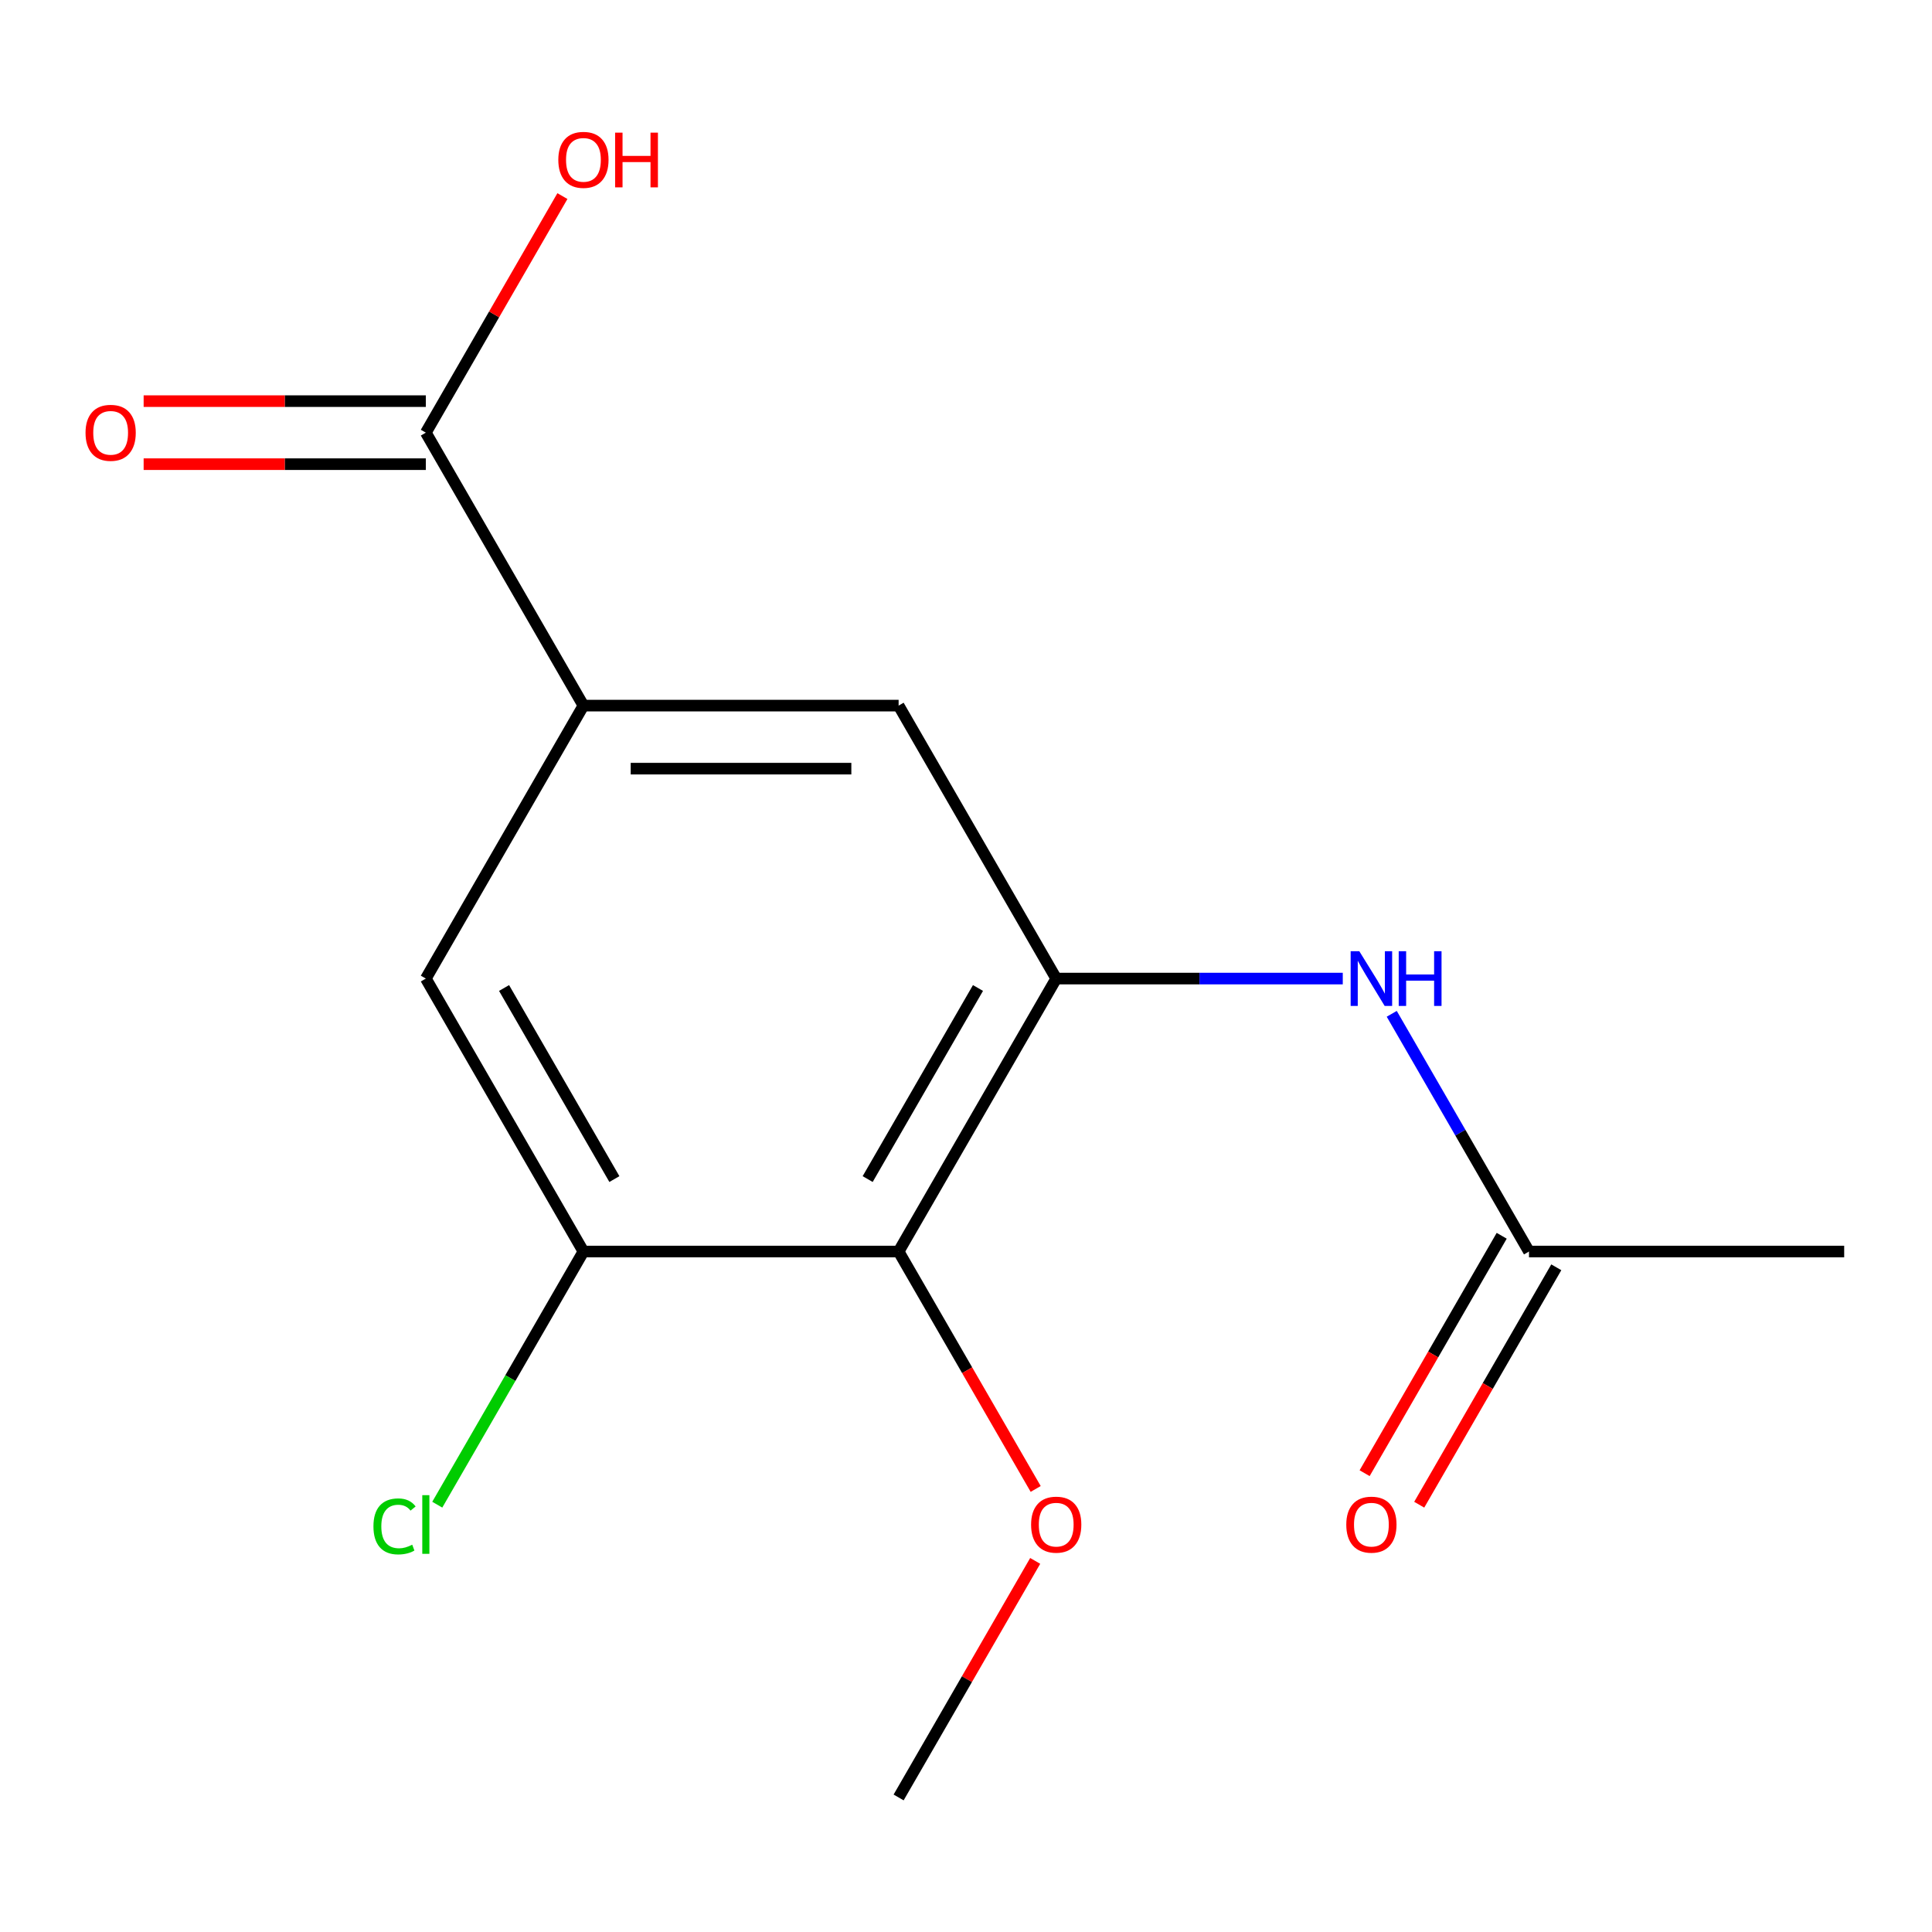 <?xml version='1.0' encoding='iso-8859-1'?>
<svg version='1.1' baseProfile='full'
              xmlns='http://www.w3.org/2000/svg'
                      xmlns:rdkit='http://www.rdkit.org/xml'
                      xmlns:xlink='http://www.w3.org/1999/xlink'
                  xml:space='preserve'
width='1000px' height='1000px' viewBox='0 0 1000 1000'>
<!-- END OF HEADER -->
<rect style='opacity:1.0;fill:#FFFFFF;stroke:none' width='1000' height='1000' x='0' y='0'> </rect>
<path class='bond-0' d='M 546.693,506.508 L 465.123,647.792' style='fill:none;fill-rule:evenodd;stroke:#000000;stroke-width:6px;stroke-linecap:butt;stroke-linejoin:miter;stroke-opacity:1' />
<path class='bond-0' d='M 506.201,511.387 L 449.102,610.285' style='fill:none;fill-rule:evenodd;stroke:#000000;stroke-width:6px;stroke-linecap:butt;stroke-linejoin:miter;stroke-opacity:1' />
<path class='bond-3' d='M 546.693,506.508 L 620.854,506.508' style='fill:none;fill-rule:evenodd;stroke:#000000;stroke-width:6px;stroke-linecap:butt;stroke-linejoin:miter;stroke-opacity:1' />
<path class='bond-3' d='M 620.854,506.508 L 695.016,506.508' style='fill:none;fill-rule:evenodd;stroke:#0000FF;stroke-width:6px;stroke-linecap:butt;stroke-linejoin:miter;stroke-opacity:1' />
<path class='bond-5' d='M 546.693,506.508 L 465.123,365.224' style='fill:none;fill-rule:evenodd;stroke:#000000;stroke-width:6px;stroke-linecap:butt;stroke-linejoin:miter;stroke-opacity:1' />
<path class='bond-2' d='M 465.123,647.792 L 301.982,647.792' style='fill:none;fill-rule:evenodd;stroke:#000000;stroke-width:6px;stroke-linecap:butt;stroke-linejoin:miter;stroke-opacity:1' />
<path class='bond-11' d='M 465.123,647.792 L 500.597,709.235' style='fill:none;fill-rule:evenodd;stroke:#000000;stroke-width:6px;stroke-linecap:butt;stroke-linejoin:miter;stroke-opacity:1' />
<path class='bond-11' d='M 500.597,709.235 L 536.071,770.678' style='fill:none;fill-rule:evenodd;stroke:#FF0000;stroke-width:6px;stroke-linecap:butt;stroke-linejoin:miter;stroke-opacity:1' />
<path class='bond-1' d='M 301.982,365.224 L 465.123,365.224' style='fill:none;fill-rule:evenodd;stroke:#000000;stroke-width:6px;stroke-linecap:butt;stroke-linejoin:miter;stroke-opacity:1' />
<path class='bond-1' d='M 326.453,397.852 L 440.652,397.852' style='fill:none;fill-rule:evenodd;stroke:#000000;stroke-width:6px;stroke-linecap:butt;stroke-linejoin:miter;stroke-opacity:1' />
<path class='bond-4' d='M 301.982,365.224 L 220.412,223.94' style='fill:none;fill-rule:evenodd;stroke:#000000;stroke-width:6px;stroke-linecap:butt;stroke-linejoin:miter;stroke-opacity:1' />
<path class='bond-15' d='M 301.982,365.224 L 220.412,506.508' style='fill:none;fill-rule:evenodd;stroke:#000000;stroke-width:6px;stroke-linecap:butt;stroke-linejoin:miter;stroke-opacity:1' />
<path class='bond-6' d='M 301.982,647.792 L 220.412,506.508' style='fill:none;fill-rule:evenodd;stroke:#000000;stroke-width:6px;stroke-linecap:butt;stroke-linejoin:miter;stroke-opacity:1' />
<path class='bond-6' d='M 318.003,610.285 L 260.904,511.387' style='fill:none;fill-rule:evenodd;stroke:#000000;stroke-width:6px;stroke-linecap:butt;stroke-linejoin:miter;stroke-opacity:1' />
<path class='bond-10' d='M 301.982,647.792 L 264.156,713.309' style='fill:none;fill-rule:evenodd;stroke:#000000;stroke-width:6px;stroke-linecap:butt;stroke-linejoin:miter;stroke-opacity:1' />
<path class='bond-10' d='M 264.156,713.309 L 226.33,778.825' style='fill:none;fill-rule:evenodd;stroke:#00CC00;stroke-width:6px;stroke-linecap:butt;stroke-linejoin:miter;stroke-opacity:1' />
<path class='bond-7' d='M 720.364,524.747 L 755.884,586.269' style='fill:none;fill-rule:evenodd;stroke:#0000FF;stroke-width:6px;stroke-linecap:butt;stroke-linejoin:miter;stroke-opacity:1' />
<path class='bond-7' d='M 755.884,586.269 L 791.405,647.792' style='fill:none;fill-rule:evenodd;stroke:#000000;stroke-width:6px;stroke-linecap:butt;stroke-linejoin:miter;stroke-opacity:1' />
<path class='bond-8' d='M 220.412,207.626 L 147.38,207.626' style='fill:none;fill-rule:evenodd;stroke:#000000;stroke-width:6px;stroke-linecap:butt;stroke-linejoin:miter;stroke-opacity:1' />
<path class='bond-8' d='M 147.38,207.626 L 74.349,207.626' style='fill:none;fill-rule:evenodd;stroke:#FF0000;stroke-width:6px;stroke-linecap:butt;stroke-linejoin:miter;stroke-opacity:1' />
<path class='bond-8' d='M 220.412,240.254 L 147.38,240.254' style='fill:none;fill-rule:evenodd;stroke:#000000;stroke-width:6px;stroke-linecap:butt;stroke-linejoin:miter;stroke-opacity:1' />
<path class='bond-8' d='M 147.38,240.254 L 74.349,240.254' style='fill:none;fill-rule:evenodd;stroke:#FF0000;stroke-width:6px;stroke-linecap:butt;stroke-linejoin:miter;stroke-opacity:1' />
<path class='bond-12' d='M 220.412,223.94 L 255.759,162.717' style='fill:none;fill-rule:evenodd;stroke:#000000;stroke-width:6px;stroke-linecap:butt;stroke-linejoin:miter;stroke-opacity:1' />
<path class='bond-12' d='M 255.759,162.717 L 291.106,101.494' style='fill:none;fill-rule:evenodd;stroke:#FF0000;stroke-width:6px;stroke-linecap:butt;stroke-linejoin:miter;stroke-opacity:1' />
<path class='bond-9' d='M 777.276,639.635 L 741.802,701.078' style='fill:none;fill-rule:evenodd;stroke:#000000;stroke-width:6px;stroke-linecap:butt;stroke-linejoin:miter;stroke-opacity:1' />
<path class='bond-9' d='M 741.802,701.078 L 706.328,762.521' style='fill:none;fill-rule:evenodd;stroke:#FF0000;stroke-width:6px;stroke-linecap:butt;stroke-linejoin:miter;stroke-opacity:1' />
<path class='bond-9' d='M 805.533,655.949 L 770.059,717.392' style='fill:none;fill-rule:evenodd;stroke:#000000;stroke-width:6px;stroke-linecap:butt;stroke-linejoin:miter;stroke-opacity:1' />
<path class='bond-9' d='M 770.059,717.392 L 734.585,778.835' style='fill:none;fill-rule:evenodd;stroke:#FF0000;stroke-width:6px;stroke-linecap:butt;stroke-linejoin:miter;stroke-opacity:1' />
<path class='bond-13' d='M 791.405,647.792 L 954.545,647.792' style='fill:none;fill-rule:evenodd;stroke:#000000;stroke-width:6px;stroke-linecap:butt;stroke-linejoin:miter;stroke-opacity:1' />
<path class='bond-14' d='M 535.817,807.915 L 500.47,869.138' style='fill:none;fill-rule:evenodd;stroke:#FF0000;stroke-width:6px;stroke-linecap:butt;stroke-linejoin:miter;stroke-opacity:1' />
<path class='bond-14' d='M 500.47,869.138 L 465.123,930.36' style='fill:none;fill-rule:evenodd;stroke:#000000;stroke-width:6px;stroke-linecap:butt;stroke-linejoin:miter;stroke-opacity:1' />
<path  class='atom-4' d='M 703.574 492.348
L 712.854 507.348
Q 713.774 508.828, 715.254 511.508
Q 716.734 514.188, 716.814 514.348
L 716.814 492.348
L 720.574 492.348
L 720.574 520.668
L 716.694 520.668
L 706.734 504.268
Q 705.574 502.348, 704.334 500.148
Q 703.134 497.948, 702.774 497.268
L 702.774 520.668
L 699.094 520.668
L 699.094 492.348
L 703.574 492.348
' fill='#0000FF'/>
<path  class='atom-4' d='M 723.974 492.348
L 727.814 492.348
L 727.814 504.388
L 742.294 504.388
L 742.294 492.348
L 746.134 492.348
L 746.134 520.668
L 742.294 520.668
L 742.294 507.588
L 727.814 507.588
L 727.814 520.668
L 723.974 520.668
L 723.974 492.348
' fill='#0000FF'/>
<path  class='atom-9' d='M 44.271 224.02
Q 44.271 217.22, 47.631 213.42
Q 50.991 209.62, 57.271 209.62
Q 63.551 209.62, 66.911 213.42
Q 70.271 217.22, 70.271 224.02
Q 70.271 230.9, 66.871 234.82
Q 63.471 238.7, 57.271 238.7
Q 51.031 238.7, 47.631 234.82
Q 44.271 230.94, 44.271 224.02
M 57.271 235.5
Q 61.591 235.5, 63.911 232.62
Q 66.271 229.7, 66.271 224.02
Q 66.271 218.46, 63.911 215.66
Q 61.591 212.82, 57.271 212.82
Q 52.951 212.82, 50.591 215.62
Q 48.271 218.42, 48.271 224.02
Q 48.271 229.74, 50.591 232.62
Q 52.951 235.5, 57.271 235.5
' fill='#FF0000'/>
<path  class='atom-10' d='M 696.834 789.156
Q 696.834 782.356, 700.194 778.556
Q 703.554 774.756, 709.834 774.756
Q 716.114 774.756, 719.474 778.556
Q 722.834 782.356, 722.834 789.156
Q 722.834 796.036, 719.434 799.956
Q 716.034 803.836, 709.834 803.836
Q 703.594 803.836, 700.194 799.956
Q 696.834 796.076, 696.834 789.156
M 709.834 800.636
Q 714.154 800.636, 716.474 797.756
Q 718.834 794.836, 718.834 789.156
Q 718.834 783.596, 716.474 780.796
Q 714.154 777.956, 709.834 777.956
Q 705.514 777.956, 703.154 780.756
Q 700.834 783.556, 700.834 789.156
Q 700.834 794.876, 703.154 797.756
Q 705.514 800.636, 709.834 800.636
' fill='#FF0000'/>
<path  class='atom-11' d='M 193.292 790.056
Q 193.292 783.016, 196.572 779.336
Q 199.892 775.616, 206.172 775.616
Q 212.012 775.616, 215.132 779.736
L 212.492 781.896
Q 210.212 778.896, 206.172 778.896
Q 201.892 778.896, 199.612 781.776
Q 197.372 784.616, 197.372 790.056
Q 197.372 795.656, 199.692 798.536
Q 202.052 801.416, 206.612 801.416
Q 209.732 801.416, 213.372 799.536
L 214.492 802.536
Q 213.012 803.496, 210.772 804.056
Q 208.532 804.616, 206.052 804.616
Q 199.892 804.616, 196.572 800.856
Q 193.292 797.096, 193.292 790.056
' fill='#00CC00'/>
<path  class='atom-11' d='M 218.572 773.896
L 222.252 773.896
L 222.252 804.256
L 218.572 804.256
L 218.572 773.896
' fill='#00CC00'/>
<path  class='atom-12' d='M 533.693 789.156
Q 533.693 782.356, 537.053 778.556
Q 540.413 774.756, 546.693 774.756
Q 552.973 774.756, 556.333 778.556
Q 559.693 782.356, 559.693 789.156
Q 559.693 796.036, 556.293 799.956
Q 552.893 803.836, 546.693 803.836
Q 540.453 803.836, 537.053 799.956
Q 533.693 796.076, 533.693 789.156
M 546.693 800.636
Q 551.013 800.636, 553.333 797.756
Q 555.693 794.836, 555.693 789.156
Q 555.693 783.596, 553.333 780.796
Q 551.013 777.956, 546.693 777.956
Q 542.373 777.956, 540.013 780.756
Q 537.693 783.556, 537.693 789.156
Q 537.693 794.876, 540.013 797.756
Q 542.373 800.636, 546.693 800.636
' fill='#FF0000'/>
<path  class='atom-13' d='M 288.982 82.736
Q 288.982 75.936, 292.342 72.136
Q 295.702 68.336, 301.982 68.336
Q 308.262 68.336, 311.622 72.136
Q 314.982 75.936, 314.982 82.736
Q 314.982 89.616, 311.582 93.536
Q 308.182 97.416, 301.982 97.416
Q 295.742 97.416, 292.342 93.536
Q 288.982 89.656, 288.982 82.736
M 301.982 94.216
Q 306.302 94.216, 308.622 91.336
Q 310.982 88.416, 310.982 82.736
Q 310.982 77.176, 308.622 74.376
Q 306.302 71.536, 301.982 71.536
Q 297.662 71.536, 295.302 74.336
Q 292.982 77.136, 292.982 82.736
Q 292.982 88.456, 295.302 91.336
Q 297.662 94.216, 301.982 94.216
' fill='#FF0000'/>
<path  class='atom-13' d='M 318.382 68.656
L 322.222 68.656
L 322.222 80.696
L 336.702 80.696
L 336.702 68.656
L 340.542 68.656
L 340.542 96.976
L 336.702 96.976
L 336.702 83.896
L 322.222 83.896
L 322.222 96.976
L 318.382 96.976
L 318.382 68.656
' fill='#FF0000'/>
</svg>
